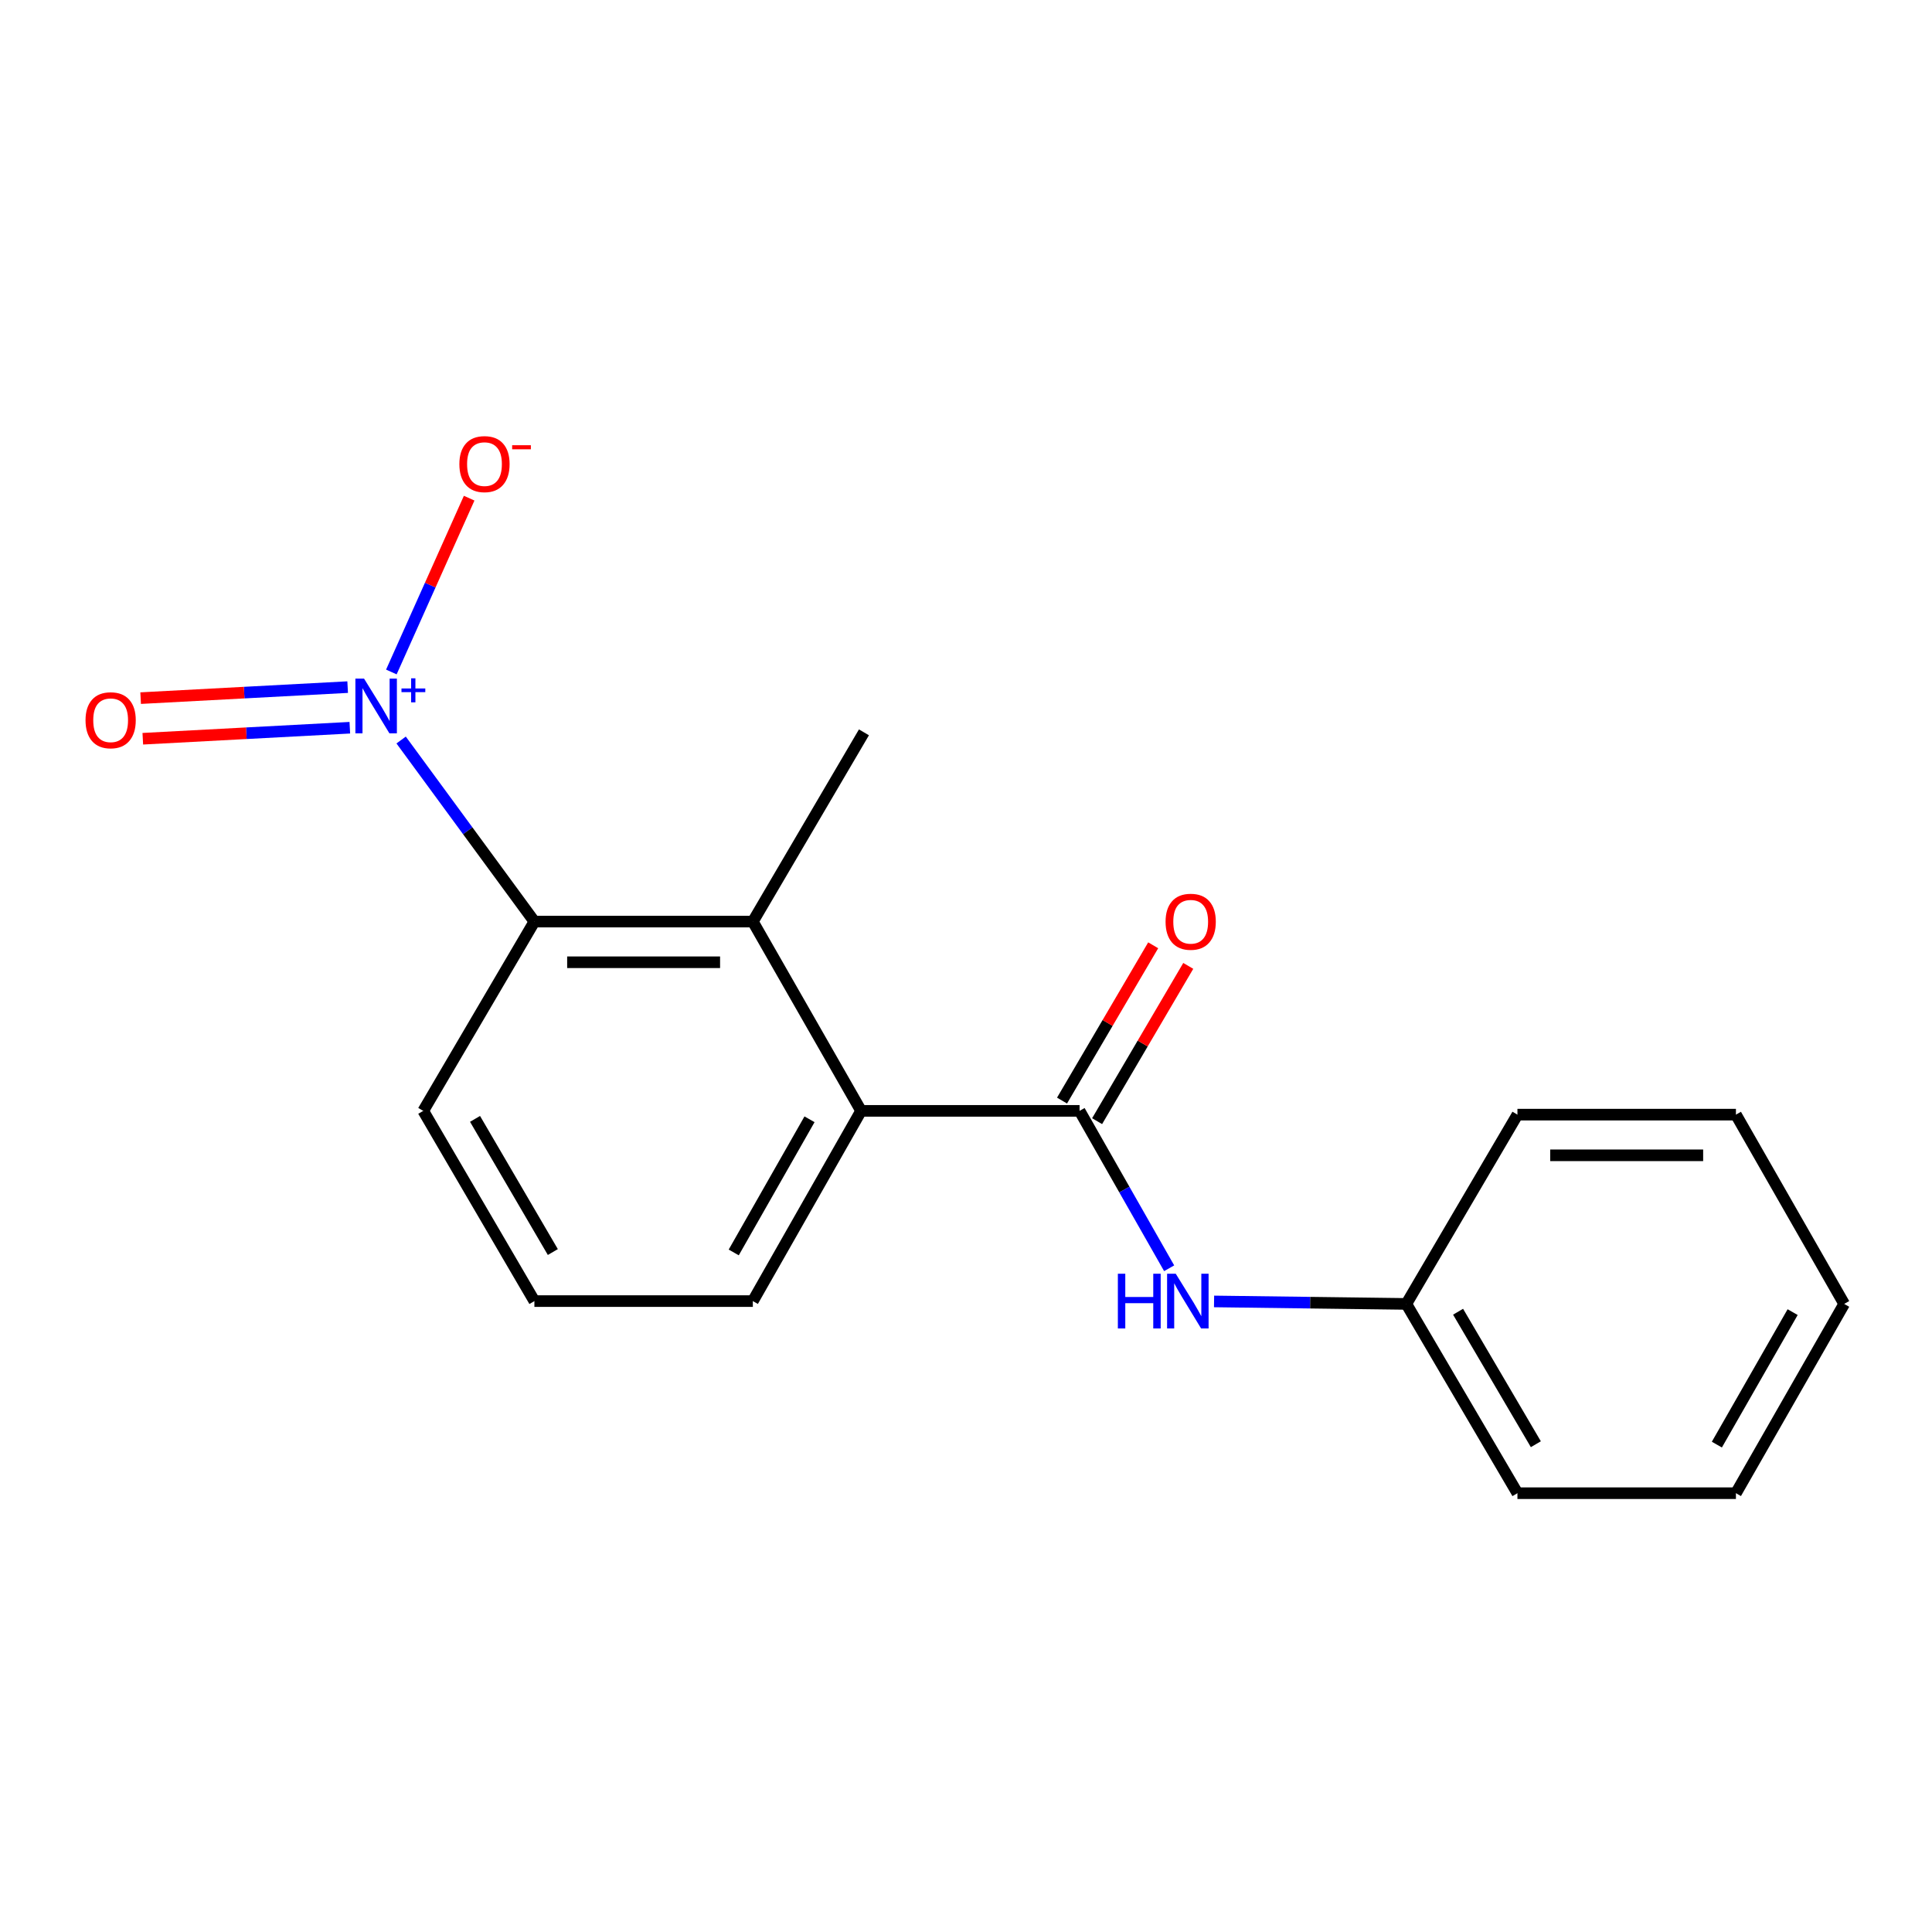 <?xml version='1.0' encoding='iso-8859-1'?>
<svg version='1.1' baseProfile='full'
              xmlns='http://www.w3.org/2000/svg'
                      xmlns:rdkit='http://www.rdkit.org/xml'
                      xmlns:xlink='http://www.w3.org/1999/xlink'
                  xml:space='preserve'
width='1000px' height='1000px' viewBox='0 0 1000 1000'>
<!-- END OF HEADER -->
<rect style='opacity:1.0;fill:#FFFFFF;stroke:none' width='1000' height='1000' x='0' y='0'> </rect>
<path class='bond-1' d='M 207.621,383.027 L 242.111,430.02' style='fill:none;fill-rule:evenodd;stroke:#0000FF;stroke-width:6px;stroke-linecap:butt;stroke-linejoin:miter;stroke-opacity:1' />
<path class='bond-1' d='M 242.111,430.02 L 276.601,477.013' style='fill:none;fill-rule:evenodd;stroke:#000000;stroke-width:6px;stroke-linecap:butt;stroke-linejoin:miter;stroke-opacity:1' />
<path class='bond-5' d='M 202.564,347.815 L 222.701,302.832' style='fill:none;fill-rule:evenodd;stroke:#0000FF;stroke-width:6px;stroke-linecap:butt;stroke-linejoin:miter;stroke-opacity:1' />
<path class='bond-5' d='M 222.701,302.832 L 242.839,257.849' style='fill:none;fill-rule:evenodd;stroke:#FF0000;stroke-width:6px;stroke-linecap:butt;stroke-linejoin:miter;stroke-opacity:1' />
<path class='bond-6' d='M 179.949,355.65 L 126.373,358.499' style='fill:none;fill-rule:evenodd;stroke:#0000FF;stroke-width:6px;stroke-linecap:butt;stroke-linejoin:miter;stroke-opacity:1' />
<path class='bond-6' d='M 126.373,358.499 L 72.797,361.349' style='fill:none;fill-rule:evenodd;stroke:#FF0000;stroke-width:6px;stroke-linecap:butt;stroke-linejoin:miter;stroke-opacity:1' />
<path class='bond-6' d='M 181.067,376.671 L 127.491,379.521' style='fill:none;fill-rule:evenodd;stroke:#0000FF;stroke-width:6px;stroke-linecap:butt;stroke-linejoin:miter;stroke-opacity:1' />
<path class='bond-6' d='M 127.491,379.521 L 73.915,382.371' style='fill:none;fill-rule:evenodd;stroke:#FF0000;stroke-width:6px;stroke-linecap:butt;stroke-linejoin:miter;stroke-opacity:1' />
<path class='bond-0' d='M 558.782,574.983 L 445.702,574.983' style='fill:none;fill-rule:evenodd;stroke:#000000;stroke-width:6px;stroke-linecap:butt;stroke-linejoin:miter;stroke-opacity:1' />
<path class='bond-4' d='M 558.782,574.983 L 581.967,615.718' style='fill:none;fill-rule:evenodd;stroke:#000000;stroke-width:6px;stroke-linecap:butt;stroke-linejoin:miter;stroke-opacity:1' />
<path class='bond-4' d='M 581.967,615.718 L 605.153,656.452' style='fill:none;fill-rule:evenodd;stroke:#0000FF;stroke-width:6px;stroke-linecap:butt;stroke-linejoin:miter;stroke-opacity:1' />
<path class='bond-7' d='M 567.859,580.312 L 591.451,540.127' style='fill:none;fill-rule:evenodd;stroke:#000000;stroke-width:6px;stroke-linecap:butt;stroke-linejoin:miter;stroke-opacity:1' />
<path class='bond-7' d='M 591.451,540.127 L 615.043,499.942' style='fill:none;fill-rule:evenodd;stroke:#FF0000;stroke-width:6px;stroke-linecap:butt;stroke-linejoin:miter;stroke-opacity:1' />
<path class='bond-7' d='M 549.705,569.654 L 573.297,529.469' style='fill:none;fill-rule:evenodd;stroke:#000000;stroke-width:6px;stroke-linecap:butt;stroke-linejoin:miter;stroke-opacity:1' />
<path class='bond-7' d='M 573.297,529.469 L 596.889,489.284' style='fill:none;fill-rule:evenodd;stroke:#FF0000;stroke-width:6px;stroke-linecap:butt;stroke-linejoin:miter;stroke-opacity:1' />
<path class='bond-2' d='M 276.601,477.013 L 389.67,477.013' style='fill:none;fill-rule:evenodd;stroke:#000000;stroke-width:6px;stroke-linecap:butt;stroke-linejoin:miter;stroke-opacity:1' />
<path class='bond-2' d='M 293.562,498.064 L 372.71,498.064' style='fill:none;fill-rule:evenodd;stroke:#000000;stroke-width:6px;stroke-linecap:butt;stroke-linejoin:miter;stroke-opacity:1' />
<path class='bond-9' d='M 276.601,477.013 L 219.073,574.983' style='fill:none;fill-rule:evenodd;stroke:#000000;stroke-width:6px;stroke-linecap:butt;stroke-linejoin:miter;stroke-opacity:1' />
<path class='bond-3' d='M 389.67,477.013 L 445.702,574.983' style='fill:none;fill-rule:evenodd;stroke:#000000;stroke-width:6px;stroke-linecap:butt;stroke-linejoin:miter;stroke-opacity:1' />
<path class='bond-11' d='M 389.67,477.013 L 447.175,379.054' style='fill:none;fill-rule:evenodd;stroke:#000000;stroke-width:6px;stroke-linecap:butt;stroke-linejoin:miter;stroke-opacity:1' />
<path class='bond-18' d='M 445.702,574.983 L 389.67,673.444' style='fill:none;fill-rule:evenodd;stroke:#000000;stroke-width:6px;stroke-linecap:butt;stroke-linejoin:miter;stroke-opacity:1' />
<path class='bond-18' d='M 419.001,579.34 L 379.779,648.263' style='fill:none;fill-rule:evenodd;stroke:#000000;stroke-width:6px;stroke-linecap:butt;stroke-linejoin:miter;stroke-opacity:1' />
<path class='bond-8' d='M 628.393,673.62 L 678.155,674.263' style='fill:none;fill-rule:evenodd;stroke:#0000FF;stroke-width:6px;stroke-linecap:butt;stroke-linejoin:miter;stroke-opacity:1' />
<path class='bond-8' d='M 678.155,674.263 L 727.917,674.906' style='fill:none;fill-rule:evenodd;stroke:#000000;stroke-width:6px;stroke-linecap:butt;stroke-linejoin:miter;stroke-opacity:1' />
<path class='bond-13' d='M 727.917,674.906 L 785.422,772.877' style='fill:none;fill-rule:evenodd;stroke:#000000;stroke-width:6px;stroke-linecap:butt;stroke-linejoin:miter;stroke-opacity:1' />
<path class='bond-13' d='M 754.698,678.946 L 794.951,747.525' style='fill:none;fill-rule:evenodd;stroke:#000000;stroke-width:6px;stroke-linecap:butt;stroke-linejoin:miter;stroke-opacity:1' />
<path class='bond-14' d='M 727.917,674.906 L 785.422,576.936' style='fill:none;fill-rule:evenodd;stroke:#000000;stroke-width:6px;stroke-linecap:butt;stroke-linejoin:miter;stroke-opacity:1' />
<path class='bond-12' d='M 219.073,574.983 L 276.601,673.444' style='fill:none;fill-rule:evenodd;stroke:#000000;stroke-width:6px;stroke-linecap:butt;stroke-linejoin:miter;stroke-opacity:1' />
<path class='bond-12' d='M 245.878,579.132 L 286.148,648.055' style='fill:none;fill-rule:evenodd;stroke:#000000;stroke-width:6px;stroke-linecap:butt;stroke-linejoin:miter;stroke-opacity:1' />
<path class='bond-10' d='M 389.67,673.444 L 276.601,673.444' style='fill:none;fill-rule:evenodd;stroke:#000000;stroke-width:6px;stroke-linecap:butt;stroke-linejoin:miter;stroke-opacity:1' />
<path class='bond-16' d='M 785.422,772.877 L 898.514,772.877' style='fill:none;fill-rule:evenodd;stroke:#000000;stroke-width:6px;stroke-linecap:butt;stroke-linejoin:miter;stroke-opacity:1' />
<path class='bond-15' d='M 785.422,576.936 L 898.514,576.936' style='fill:none;fill-rule:evenodd;stroke:#000000;stroke-width:6px;stroke-linecap:butt;stroke-linejoin:miter;stroke-opacity:1' />
<path class='bond-15' d='M 802.386,597.987 L 881.55,597.987' style='fill:none;fill-rule:evenodd;stroke:#000000;stroke-width:6px;stroke-linecap:butt;stroke-linejoin:miter;stroke-opacity:1' />
<path class='bond-17' d='M 898.514,576.936 L 954.545,674.906' style='fill:none;fill-rule:evenodd;stroke:#000000;stroke-width:6px;stroke-linecap:butt;stroke-linejoin:miter;stroke-opacity:1' />
<path class='bond-19' d='M 898.514,772.877 L 954.545,674.906' style='fill:none;fill-rule:evenodd;stroke:#000000;stroke-width:6px;stroke-linecap:butt;stroke-linejoin:miter;stroke-opacity:1' />
<path class='bond-19' d='M 888.645,747.73 L 927.867,679.151' style='fill:none;fill-rule:evenodd;stroke:#000000;stroke-width:6px;stroke-linecap:butt;stroke-linejoin:miter;stroke-opacity:1' />
<path  class='atom-0' d='M 188.429 351.246
L 197.709 366.246
Q 198.629 367.726, 200.109 370.406
Q 201.589 373.086, 201.669 373.246
L 201.669 351.246
L 205.429 351.246
L 205.429 379.566
L 201.549 379.566
L 191.589 363.166
Q 190.429 361.246, 189.189 359.046
Q 187.989 356.846, 187.629 356.166
L 187.629 379.566
L 183.949 379.566
L 183.949 351.246
L 188.429 351.246
' fill='#0000FF'/>
<path  class='atom-0' d='M 207.805 356.351
L 212.794 356.351
L 212.794 351.097
L 215.012 351.097
L 215.012 356.351
L 220.133 356.351
L 220.133 358.252
L 215.012 358.252
L 215.012 363.532
L 212.794 363.532
L 212.794 358.252
L 207.805 358.252
L 207.805 356.351
' fill='#0000FF'/>
<path  class='atom-5' d='M 578.605 659.284
L 582.445 659.284
L 582.445 671.324
L 596.925 671.324
L 596.925 659.284
L 600.765 659.284
L 600.765 687.604
L 596.925 687.604
L 596.925 674.524
L 582.445 674.524
L 582.445 687.604
L 578.605 687.604
L 578.605 659.284
' fill='#0000FF'/>
<path  class='atom-5' d='M 608.565 659.284
L 617.845 674.284
Q 618.765 675.764, 620.245 678.444
Q 621.725 681.124, 621.805 681.284
L 621.805 659.284
L 625.565 659.284
L 625.565 687.604
L 621.685 687.604
L 611.725 671.204
Q 610.565 669.284, 609.325 667.084
Q 608.125 664.884, 607.765 664.204
L 607.765 687.604
L 604.085 687.604
L 604.085 659.284
L 608.565 659.284
' fill='#0000FF'/>
<path  class='atom-6' d='M 237.767 240.219
Q 237.767 233.419, 241.127 229.619
Q 244.487 225.819, 250.767 225.819
Q 257.047 225.819, 260.407 229.619
Q 263.767 233.419, 263.767 240.219
Q 263.767 247.099, 260.367 251.019
Q 256.967 254.899, 250.767 254.899
Q 244.527 254.899, 241.127 251.019
Q 237.767 247.139, 237.767 240.219
M 250.767 251.699
Q 255.087 251.699, 257.407 248.819
Q 259.767 245.899, 259.767 240.219
Q 259.767 234.659, 257.407 231.859
Q 255.087 229.019, 250.767 229.019
Q 246.447 229.019, 244.087 231.819
Q 241.767 234.619, 241.767 240.219
Q 241.767 245.939, 244.087 248.819
Q 246.447 251.699, 250.767 251.699
' fill='#FF0000'/>
<path  class='atom-6' d='M 265.087 230.442
L 274.776 230.442
L 274.776 232.554
L 265.087 232.554
L 265.087 230.442
' fill='#FF0000'/>
<path  class='atom-7' d='M 44.271 372.796
Q 44.271 365.996, 47.631 362.196
Q 50.991 358.396, 57.271 358.396
Q 63.551 358.396, 66.911 362.196
Q 70.271 365.996, 70.271 372.796
Q 70.271 379.676, 66.871 383.596
Q 63.471 387.476, 57.271 387.476
Q 51.031 387.476, 47.631 383.596
Q 44.271 379.716, 44.271 372.796
M 57.271 384.276
Q 61.591 384.276, 63.911 381.396
Q 66.271 378.476, 66.271 372.796
Q 66.271 367.236, 63.911 364.436
Q 61.591 361.596, 57.271 361.596
Q 52.951 361.596, 50.591 364.396
Q 48.271 367.196, 48.271 372.796
Q 48.271 378.516, 50.591 381.396
Q 52.951 384.276, 57.271 384.276
' fill='#FF0000'/>
<path  class='atom-8' d='M 603.299 477.093
Q 603.299 470.293, 606.659 466.493
Q 610.019 462.693, 616.299 462.693
Q 622.579 462.693, 625.939 466.493
Q 629.299 470.293, 629.299 477.093
Q 629.299 483.973, 625.899 487.893
Q 622.499 491.773, 616.299 491.773
Q 610.059 491.773, 606.659 487.893
Q 603.299 484.013, 603.299 477.093
M 616.299 488.573
Q 620.619 488.573, 622.939 485.693
Q 625.299 482.773, 625.299 477.093
Q 625.299 471.533, 622.939 468.733
Q 620.619 465.893, 616.299 465.893
Q 611.979 465.893, 609.619 468.693
Q 607.299 471.493, 607.299 477.093
Q 607.299 482.813, 609.619 485.693
Q 611.979 488.573, 616.299 488.573
' fill='#FF0000'/>
</svg>
